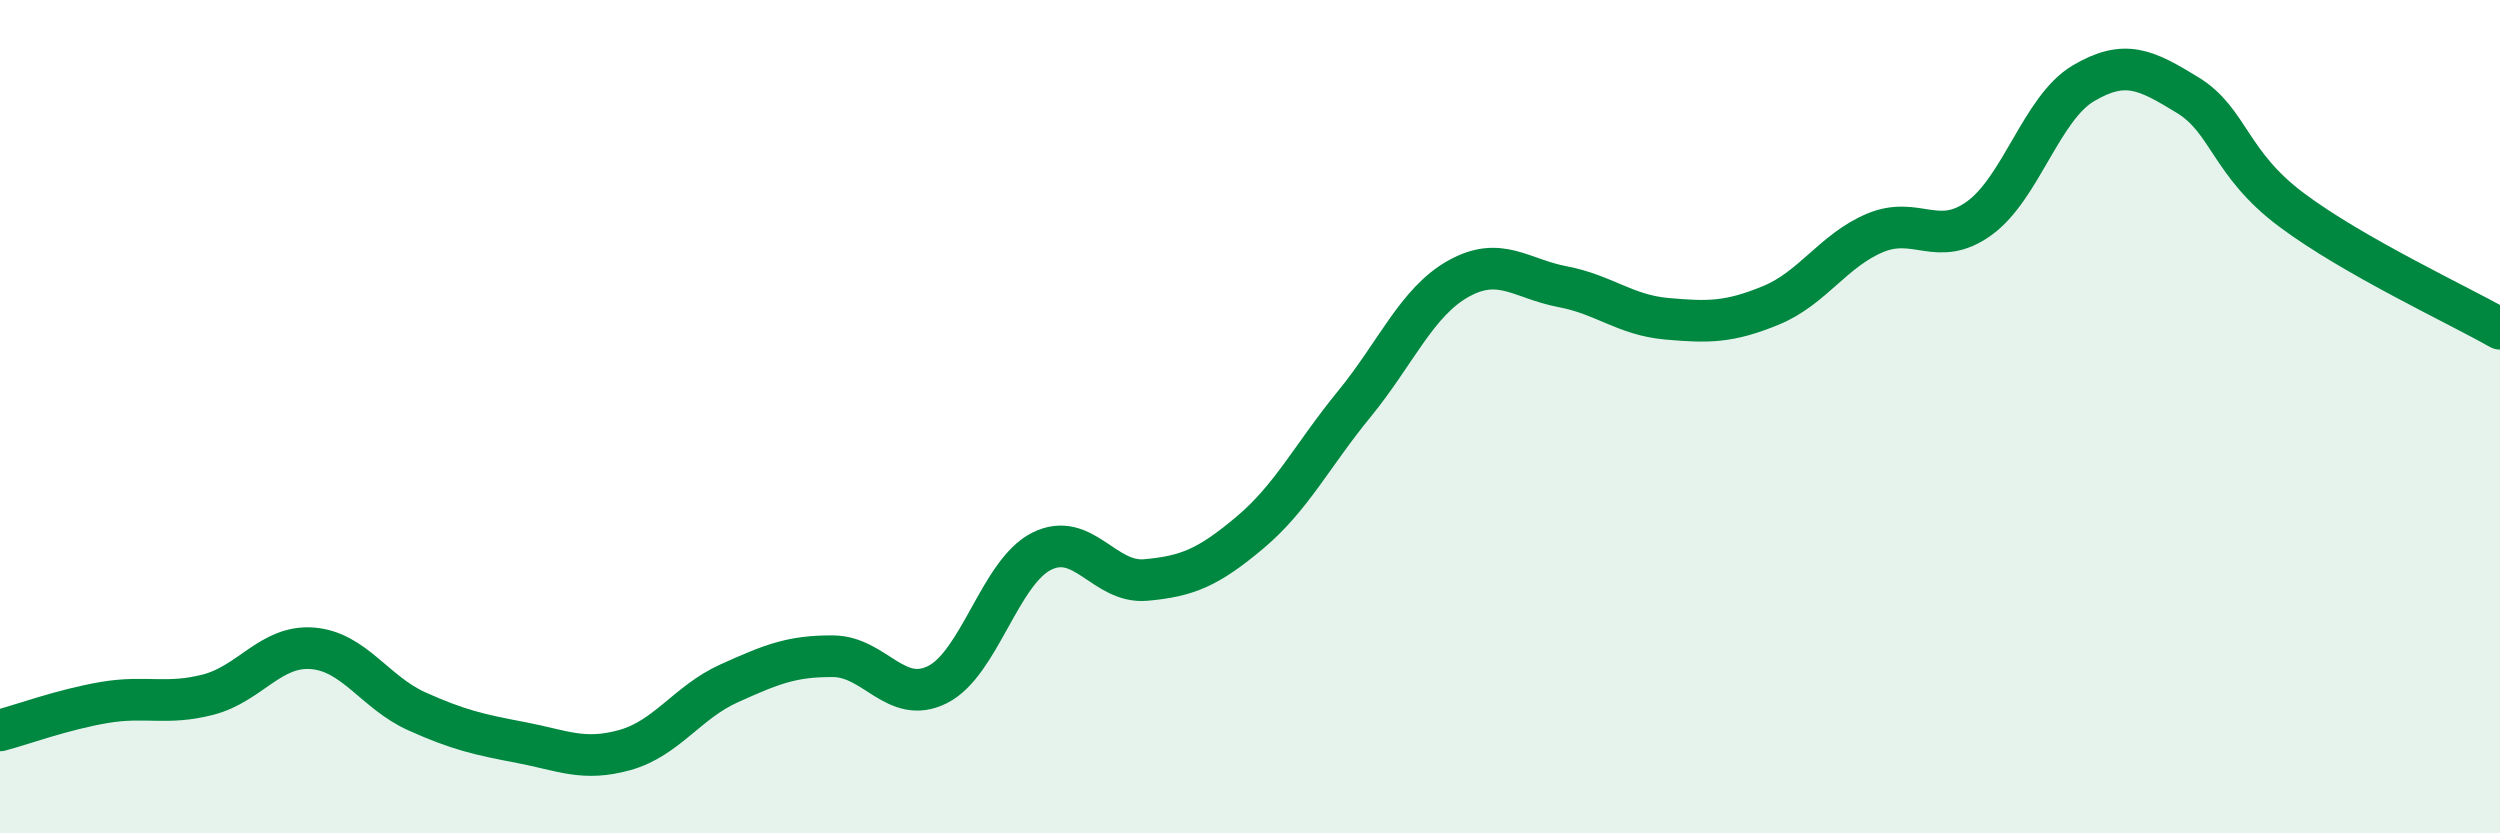 
    <svg width="60" height="20" viewBox="0 0 60 20" xmlns="http://www.w3.org/2000/svg">
      <path
        d="M 0,17.53 C 0.5,17.4 1.5,17.03 2.5,16.86 C 3.5,16.69 4,16.93 5,16.67 C 6,16.41 6.5,15.48 7.5,15.56 C 8.5,15.64 9,16.62 10,17.07 C 11,17.52 11.5,17.63 12.5,17.82 C 13.5,18.01 14,18.28 15,18 C 16,17.72 16.5,16.85 17.5,16.4 C 18.5,15.95 19,15.74 20,15.75 C 21,15.76 21.5,16.93 22.5,16.43 C 23.5,15.93 24,13.73 25,13.23 C 26,12.73 26.5,14.01 27.5,13.92 C 28.5,13.83 29,13.62 30,12.78 C 31,11.94 31.5,10.92 32.5,9.7 C 33.5,8.48 34,7.25 35,6.69 C 36,6.13 36.5,6.69 37.5,6.88 C 38.5,7.07 39,7.56 40,7.65 C 41,7.74 41.5,7.74 42.5,7.33 C 43.5,6.92 44,6.01 45,5.59 C 46,5.17 46.5,5.96 47.5,5.24 C 48.5,4.52 49,2.59 50,2 C 51,1.41 51.5,1.67 52.5,2.28 C 53.5,2.89 53.5,3.92 55,5.04 C 56.5,6.16 59,7.32 60,7.89L60 20L0 20Z"
        fill="#008740"
        opacity="0.1"
        stroke-linecap="round"
        stroke-linejoin="round"
      />
      <path
        d="M 0,17.53 C 0.5,17.4 1.5,17.03 2.5,16.86 C 3.5,16.69 4,16.93 5,16.67 C 6,16.41 6.5,15.48 7.5,15.56 C 8.5,15.64 9,16.62 10,17.07 C 11,17.52 11.5,17.63 12.5,17.82 C 13.5,18.01 14,18.28 15,18 C 16,17.72 16.5,16.85 17.5,16.4 C 18.5,15.95 19,15.74 20,15.75 C 21,15.76 21.5,16.93 22.5,16.43 C 23.5,15.93 24,13.73 25,13.23 C 26,12.73 26.5,14.01 27.5,13.92 C 28.5,13.83 29,13.62 30,12.78 C 31,11.94 31.5,10.92 32.5,9.7 C 33.5,8.48 34,7.25 35,6.69 C 36,6.13 36.5,6.69 37.5,6.88 C 38.5,7.07 39,7.56 40,7.65 C 41,7.74 41.5,7.74 42.5,7.33 C 43.5,6.92 44,6.01 45,5.59 C 46,5.17 46.5,5.96 47.5,5.24 C 48.5,4.52 49,2.59 50,2 C 51,1.41 51.5,1.67 52.5,2.28 C 53.5,2.89 53.5,3.92 55,5.04 C 56.5,6.16 59,7.32 60,7.89"
        stroke="#008740"
        stroke-width="1"
        fill="none"
        stroke-linecap="round"
        stroke-linejoin="round"
      />
    </svg>
  